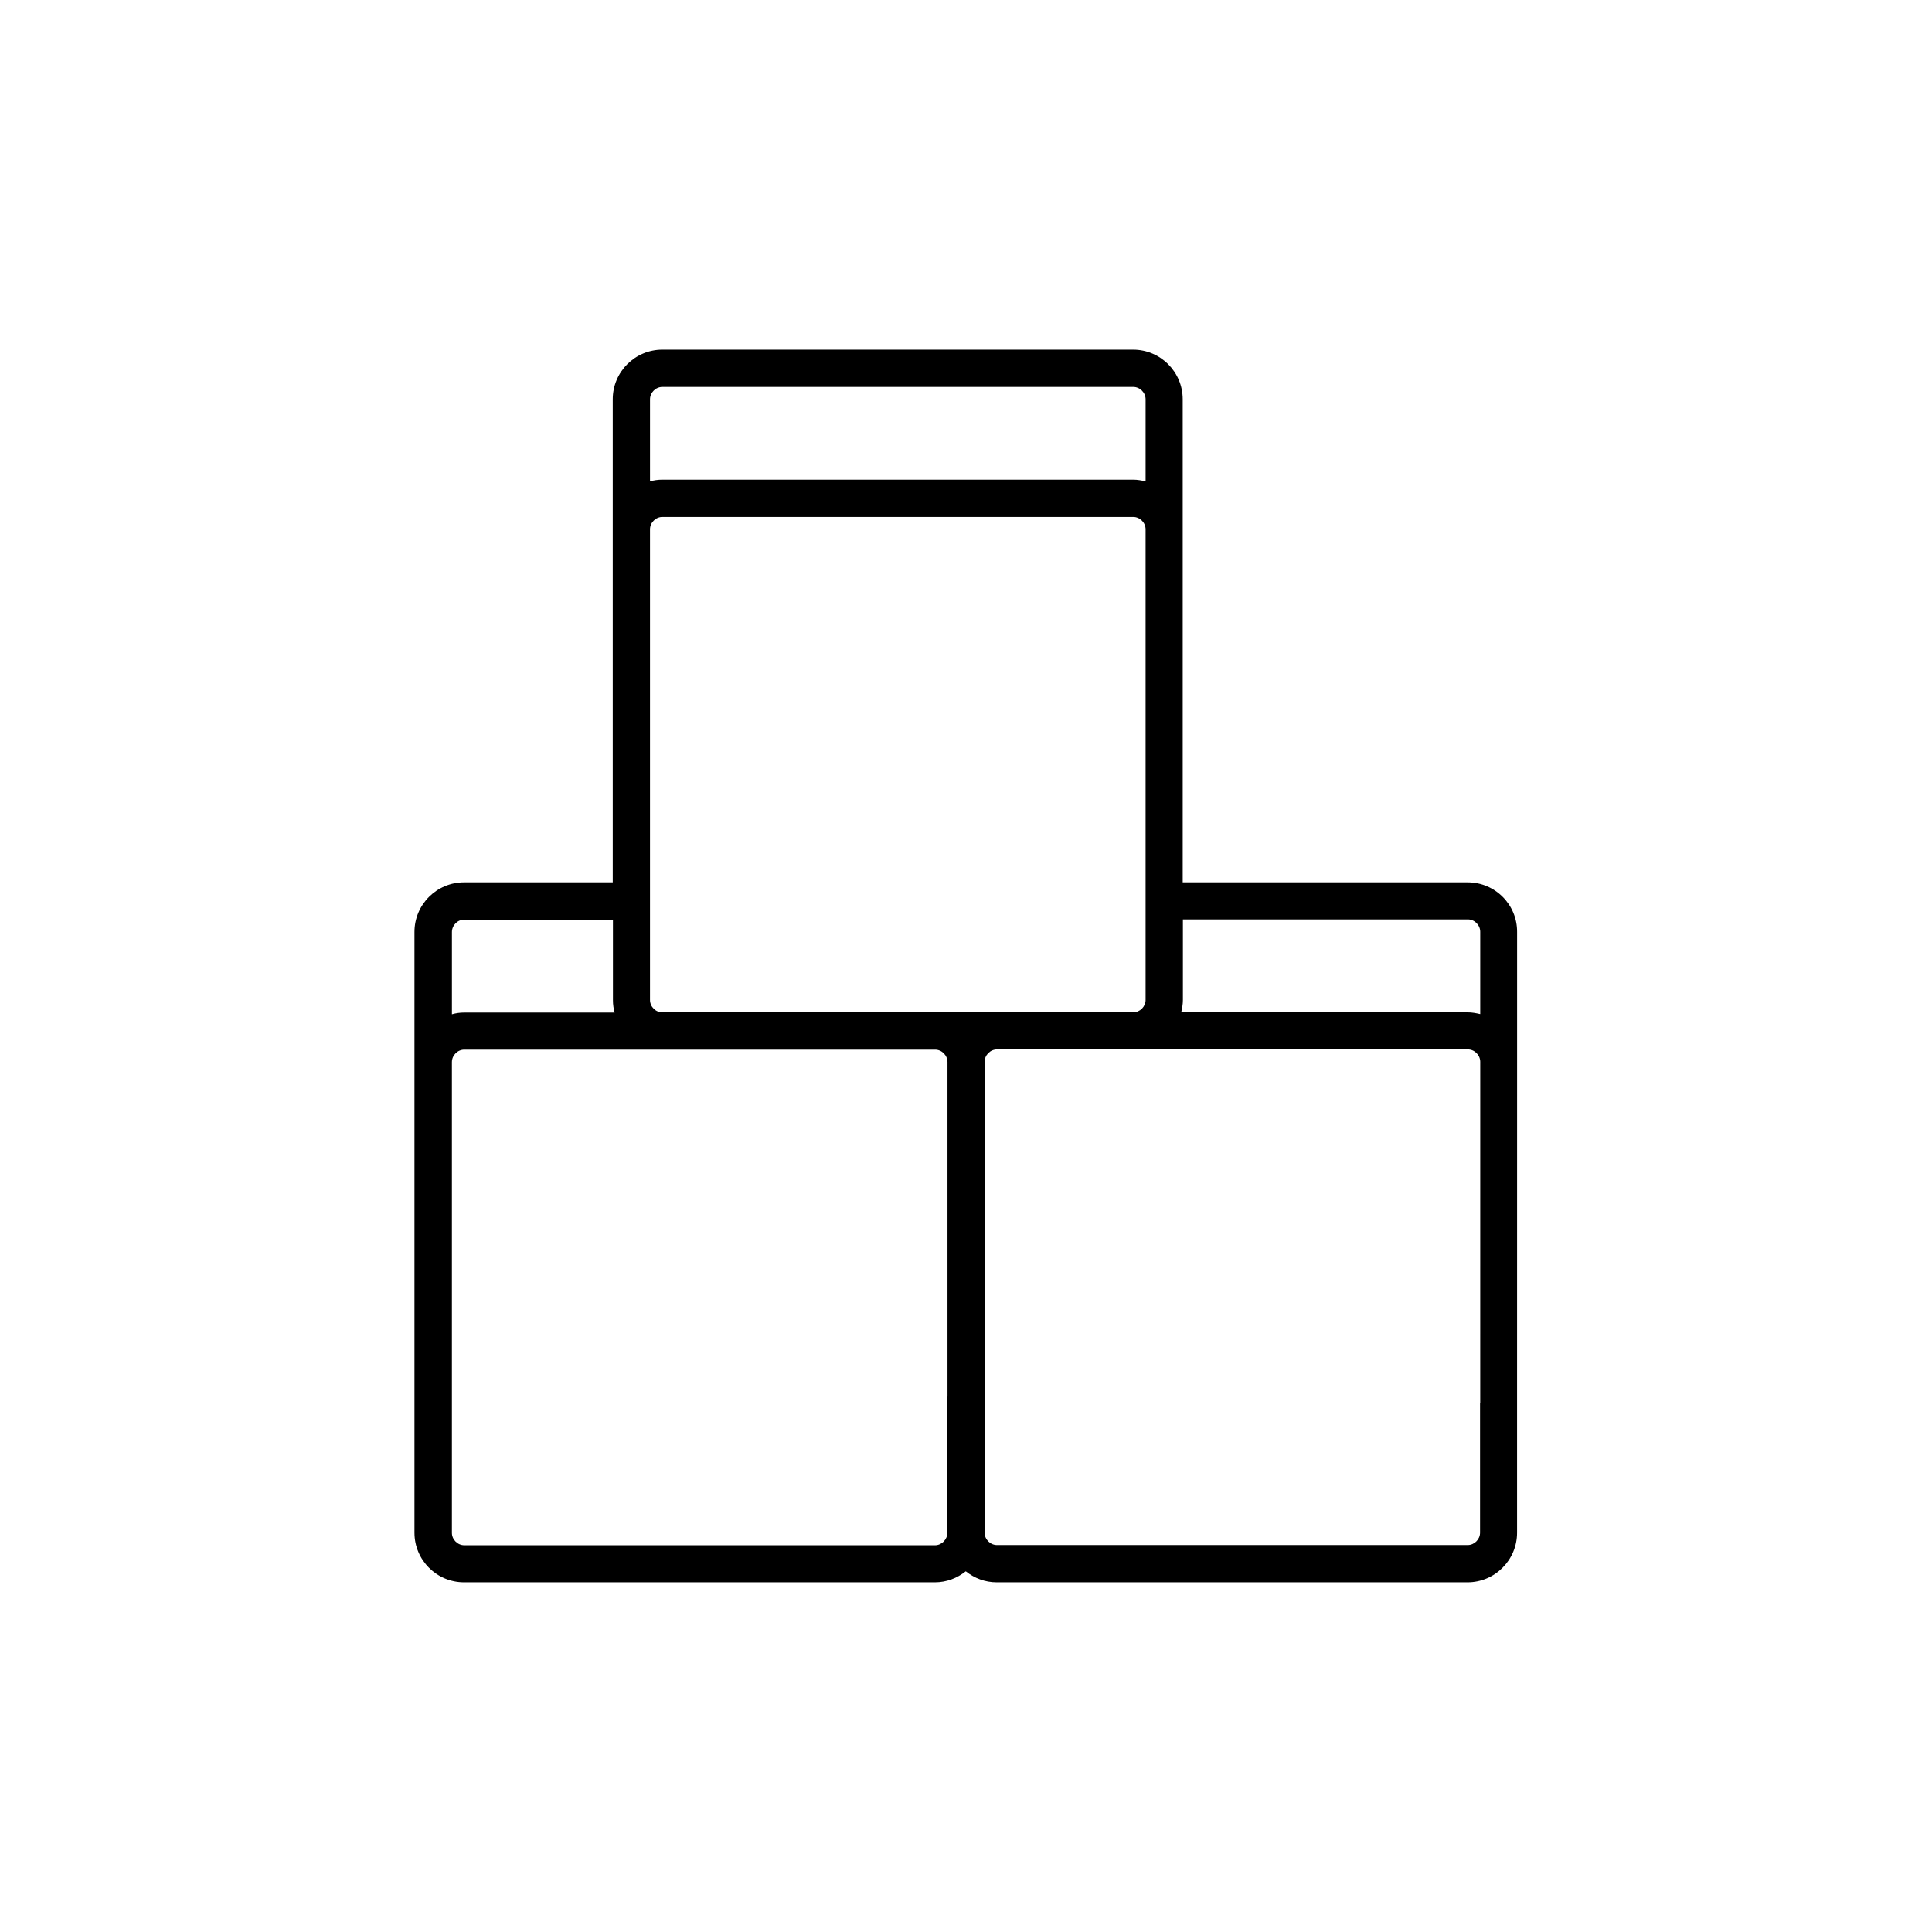 <?xml version="1.0" encoding="UTF-8"?>
<!-- Uploaded to: SVG Repo, www.svgrepo.com, Generator: SVG Repo Mixer Tools -->
<svg fill="#000000" width="800px" height="800px" version="1.1" viewBox="144 144 512 512" xmlns="http://www.w3.org/2000/svg">
 <path d="m532.95 377.83h-75.52v-128.02c0-7.254-5.894-13.148-13.148-13.148h-124.75c-7.254 0-13.148 5.894-13.148 13.148v128.02h-39.398c-7.254 0-13.148 5.894-13.148 13.148v159.2c0 7.254 5.894 13.148 13.148 13.148h124.74c3.125 0 5.945-1.109 8.211-2.922 2.266 1.812 5.09 2.922 8.211 2.922h124.74c7.254 0 13.148-5.894 13.148-13.148v-34.461l0.008-90.277v-34.461c0.047-7.254-5.848-13.148-13.102-13.148zm-216.69-128.02c0-1.762 1.512-3.273 3.273-3.273h124.79c1.762 0 3.273 1.512 3.273 3.273v21.766c-1.059-0.25-2.168-0.453-3.273-0.453h-124.79c-1.16 0-2.215 0.152-3.273 0.453zm-52.496 141.17c0-1.762 1.512-3.273 3.273-3.273h39.398v21.363c0 1.16 0.152 2.215 0.453 3.273h-39.852c-1.16 0-2.215 0.152-3.273 0.453zm131.29 123.13v36.125c0 1.762-1.512 3.273-3.273 3.273l-124.75-0.004c-1.762 0-3.273-1.512-3.273-3.273v-124.79c0-1.762 1.512-3.273 3.273-3.273h124.79c1.762 0 3.273 1.512 3.273 3.273l0.004 88.672zm-3.277-101.82h-72.246c-1.762 0-3.273-1.512-3.273-3.273v-124.75c0-1.762 1.512-3.273 3.273-3.273h124.79c1.762 0 3.273 1.512 3.273 3.273v124.74c0 1.762-1.512 3.273-3.273 3.273h-36.125zm144.45 103.43v34.461c0 1.762-1.512 3.273-3.273 3.273h-124.75c-1.762 0-3.273-1.512-3.273-3.273v-124.8c0-1.762 1.512-3.273 3.273-3.273h124.8c1.762 0 3.273 1.512 3.273 3.273l-0.004 90.336zm0-102.98c-1.059-0.25-2.168-0.453-3.273-0.453h-75.926c0.25-1.059 0.453-2.168 0.453-3.273v-21.363h75.52c1.762 0 3.273 1.512 3.273 3.273v21.816z"/>
</svg>